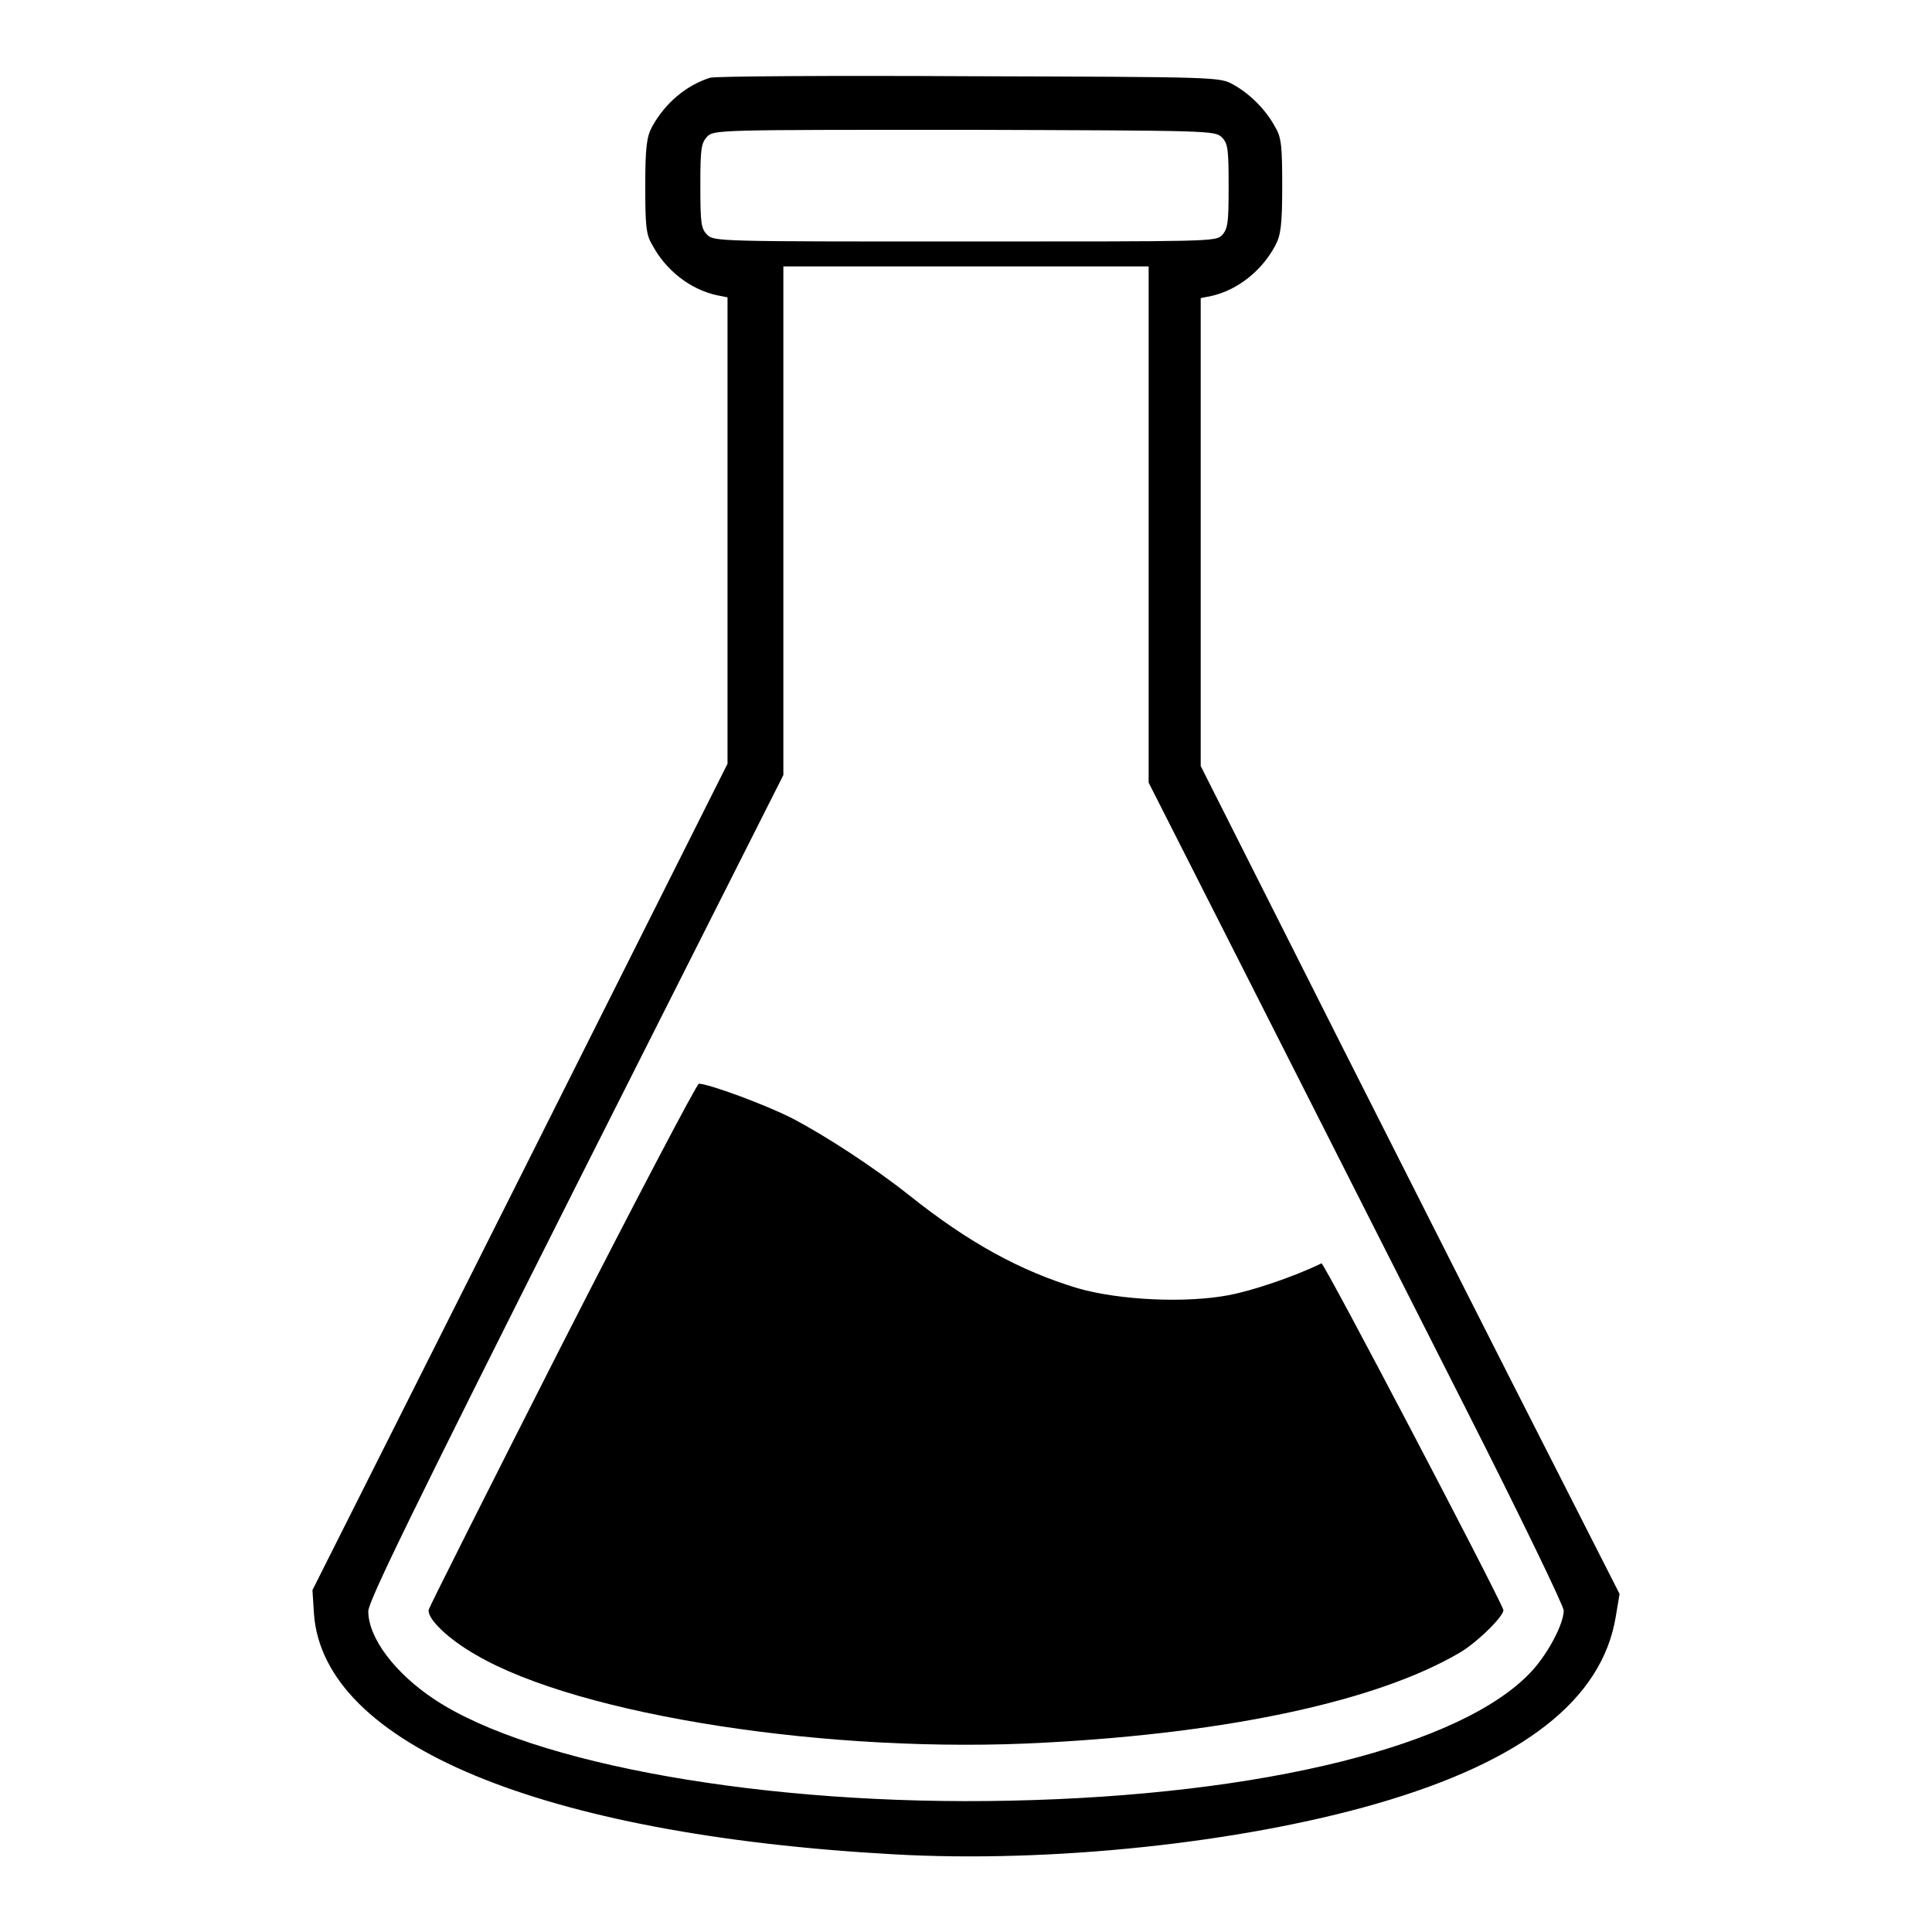 <?xml version="1.0" encoding="utf-8"?>
<!-- Svg Vector Icons : http://www.onlinewebfonts.com/icon -->
<!DOCTYPE svg PUBLIC "-//W3C//DTD SVG 1.1//EN" "http://www.w3.org/Graphics/SVG/1.1/DTD/svg11.dtd">
<svg version="1.1" xmlns="http://www.w3.org/2000/svg" xmlns:xlink="http://www.w3.org/1999/xlink" x="0px" y="0px" viewBox="0 0 256 256" enable-background="new 0 0 256 256" xml:space="preserve">
<g><g><g><path fill="#000000" d="M94.1,10.3c-3.2,1-6,3.4-7.7,6.5c-0.7,1.3-0.9,2.7-0.9,7.8c0,5.2,0.1,6.5,0.9,7.8c1.8,3.4,5,5.9,8.5,6.7l1.5,0.3v30.9v30.9L68.9,156l-27.5,54.7l0.2,3.1c1.2,17.3,30.1,29.3,76.7,31.9c20.9,1.2,46.1-1.5,64.1-6.7c19.4-5.6,29.9-13.8,31.7-24.8l0.5-3l-9.2-18.1c-5.1-10-17.6-34.7-27.8-54.9l-18.5-36.7v-31V39.5l1.5-0.3c3.4-0.8,6.6-3.3,8.4-6.7c0.7-1.3,0.9-2.7,0.9-7.8c0-5.2-0.1-6.5-0.9-7.8c-1.2-2.3-3.4-4.5-5.6-5.7c-1.8-1-2-1-35.1-1.1C110.2,10,94.7,10.1,94.1,10.3z M161.9,18.2c0.8,0.8,0.9,1.5,0.9,6.5c0,4.9-0.1,5.6-0.9,6.5C161,32,160.4,32,127.8,32c-32.6,0-33.2,0-34.1-0.9c-0.8-0.8-0.9-1.5-0.9-6.5c0-4.9,0.1-5.6,0.9-6.5c0.9-0.9,1.5-0.9,34.1-0.9C160.4,17.3,161,17.3,161.9,18.2z M152.2,69.5v34.2l14.4,28.4c7.9,15.6,20.3,40.1,27.5,54.3c7.2,14.2,13.1,26.4,13.1,27c0,1.8-2.1,5.7-4.2,8c-9.1,9.9-35.6,16.5-69.2,17.2c-32.2,0.7-63.2-4.8-76.2-13.4c-5.3-3.5-8.8-8.2-8.8-11.7c0-1.3,5.9-13.4,27.5-56.3l27.5-54.5V68.9V35.3H128h24.2L152.2,69.5L152.2,69.5z"/><path fill="#000000" d="M74.5,178.1c-9.6,18.9-17.6,34.8-17.7,35.2c-0.2,1.2,2.6,3.9,6.3,6c13.7,8,47,13.2,75.5,11.6c24.3-1.3,43.9-5.5,54.8-11.9c2.4-1.4,6-5,5.8-5.7c-1-2.6-23.8-46.1-24.1-45.9c-3.7,1.8-9.1,3.6-12.2,4.2c-5.7,1.1-14.5,0.7-20.1-0.9c-7.6-2.3-14.4-6-22.3-12.3c-4.8-3.8-11.1-7.9-15.5-10.2c-3.5-1.8-11.1-4.6-12.4-4.6C92.3,143.7,84.5,158.5,74.5,178.1z"/></g></g></g>
</svg>
